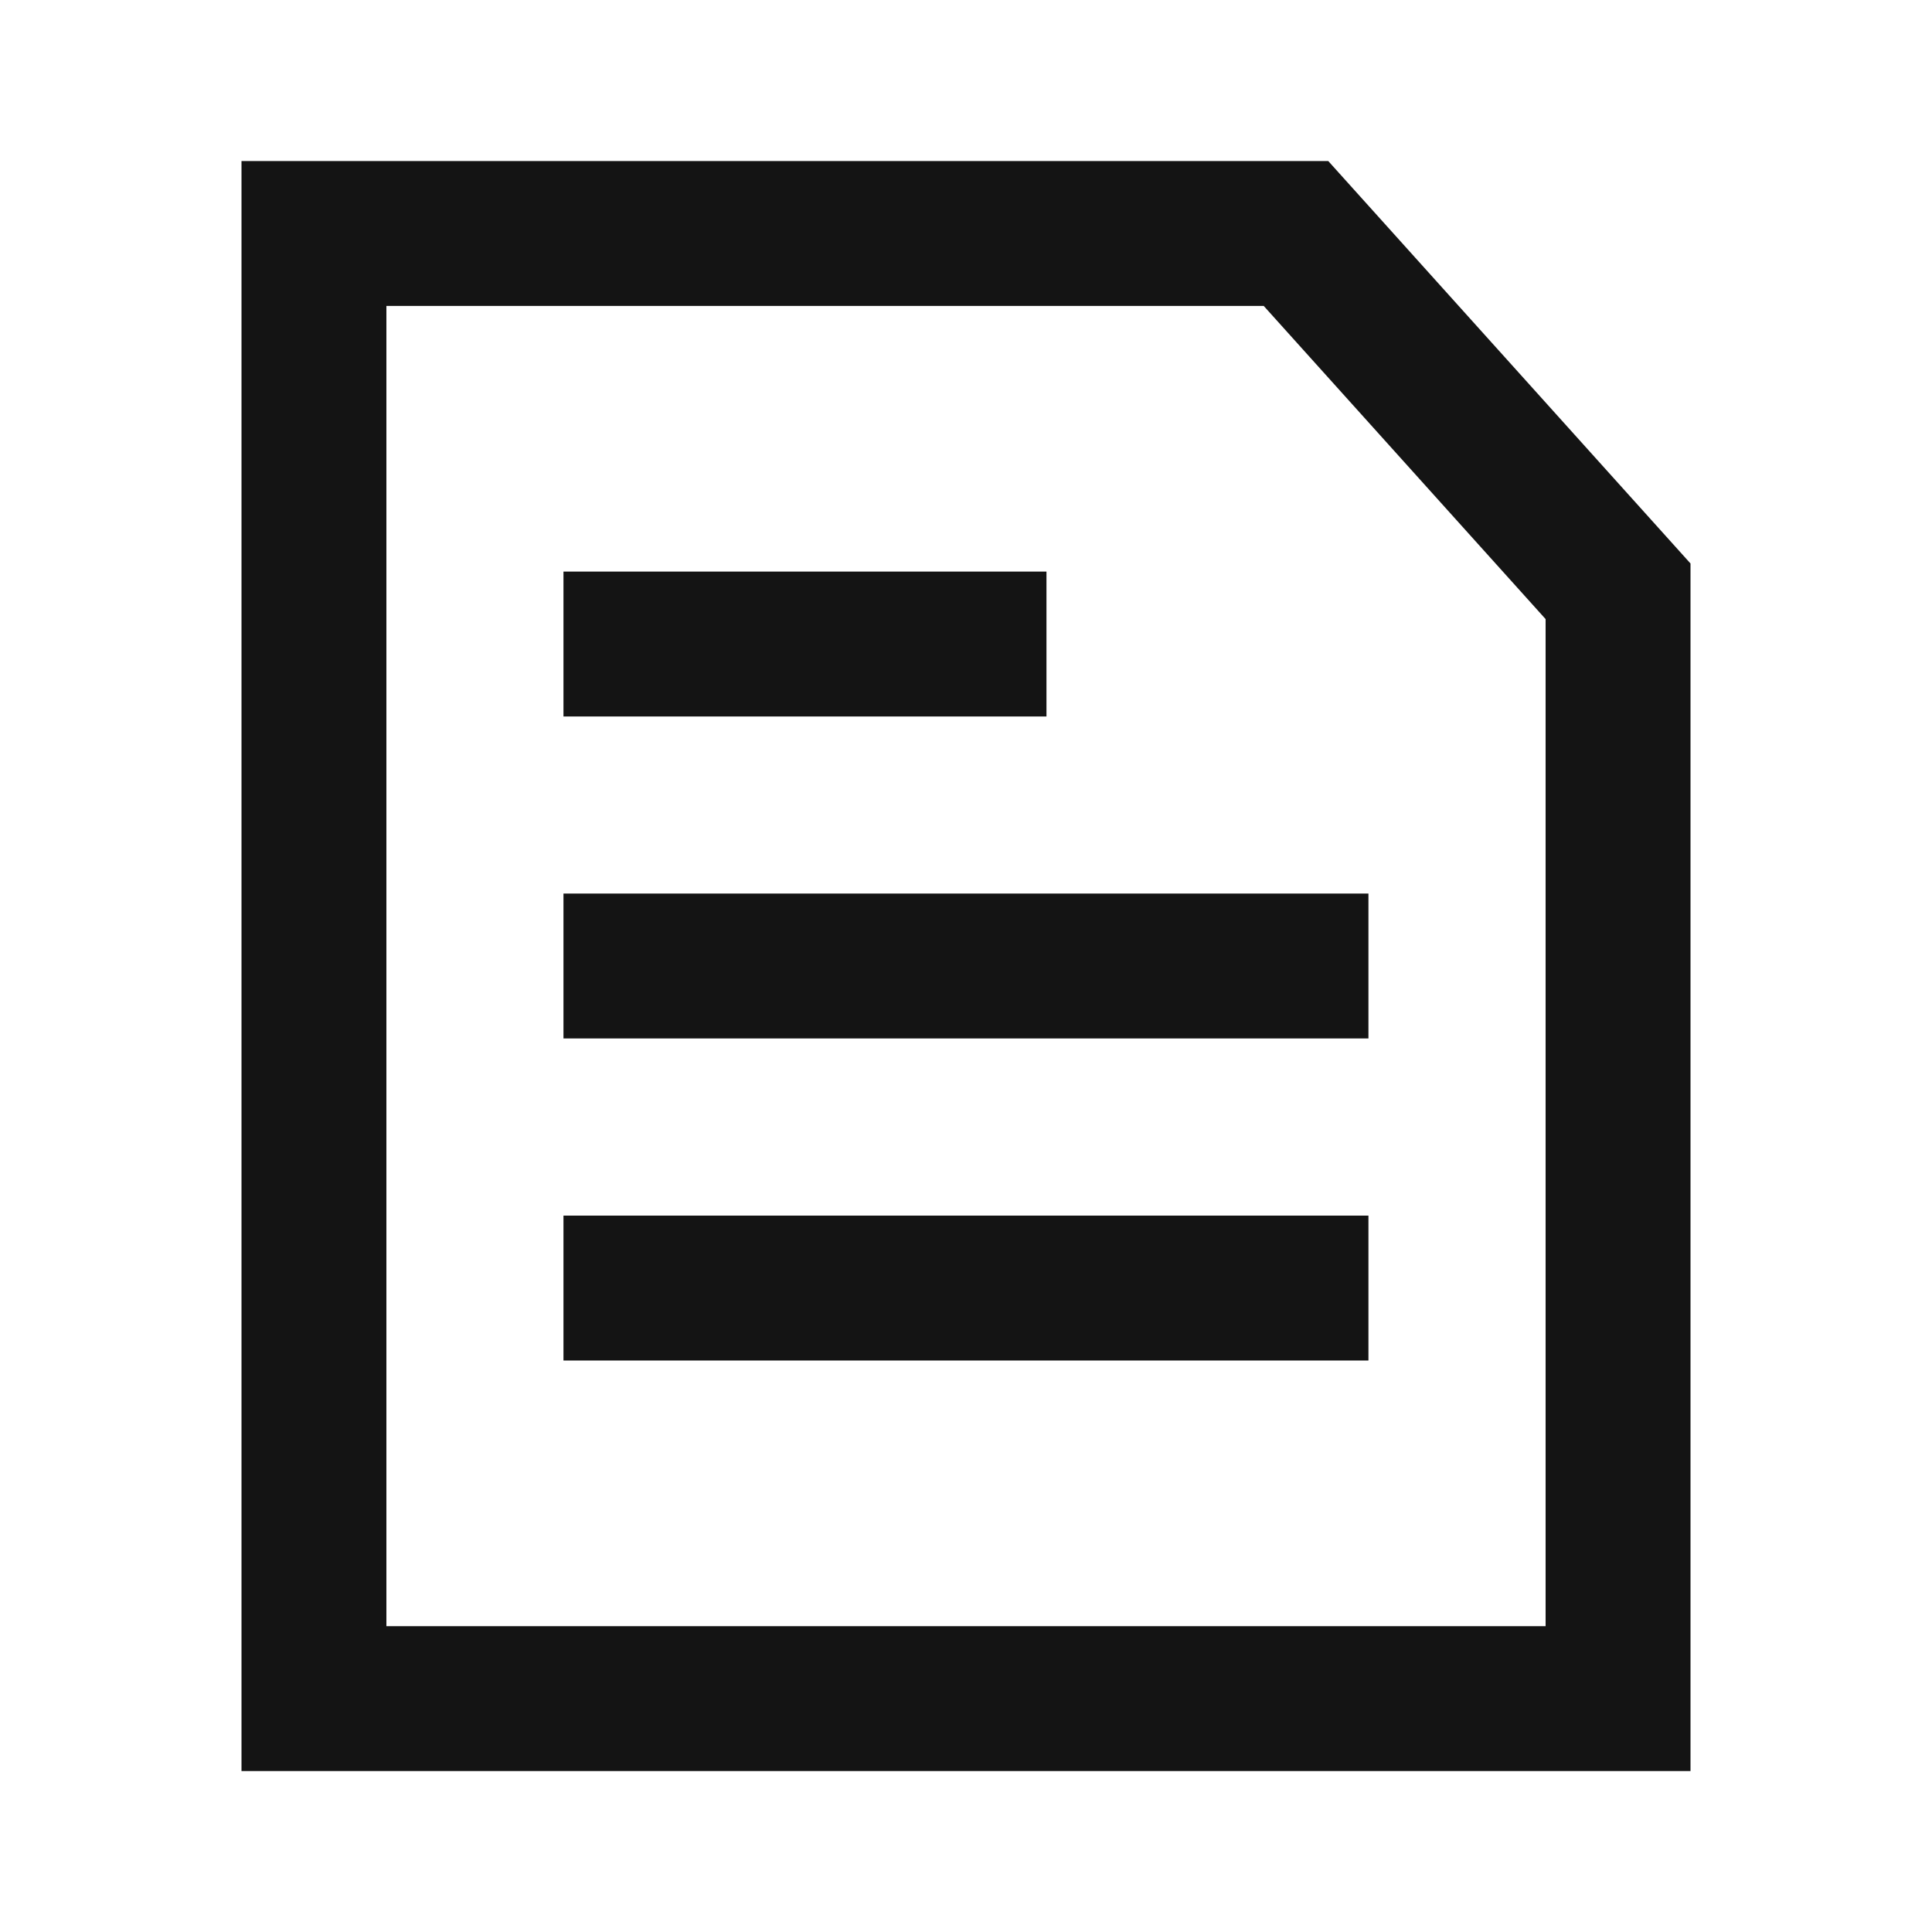 <svg width="20" height="20" viewBox="0 0 20 20" fill="none" xmlns="http://www.w3.org/2000/svg">
<path d="M5.833 6.667H10.833" stroke="#141414" stroke-width="1.5"/>
<path d="M5.833 10H14.166" stroke="#141414" stroke-width="1.5"/>
<path d="M5.833 13.334H14.166" stroke="#141414" stroke-width="1.5"/>
<path d="M13.416 2.417L16.75 6.121V17.584H3.25V2.417H13.416Z" stroke="#141414" stroke-width="1.5"/>
</svg>
